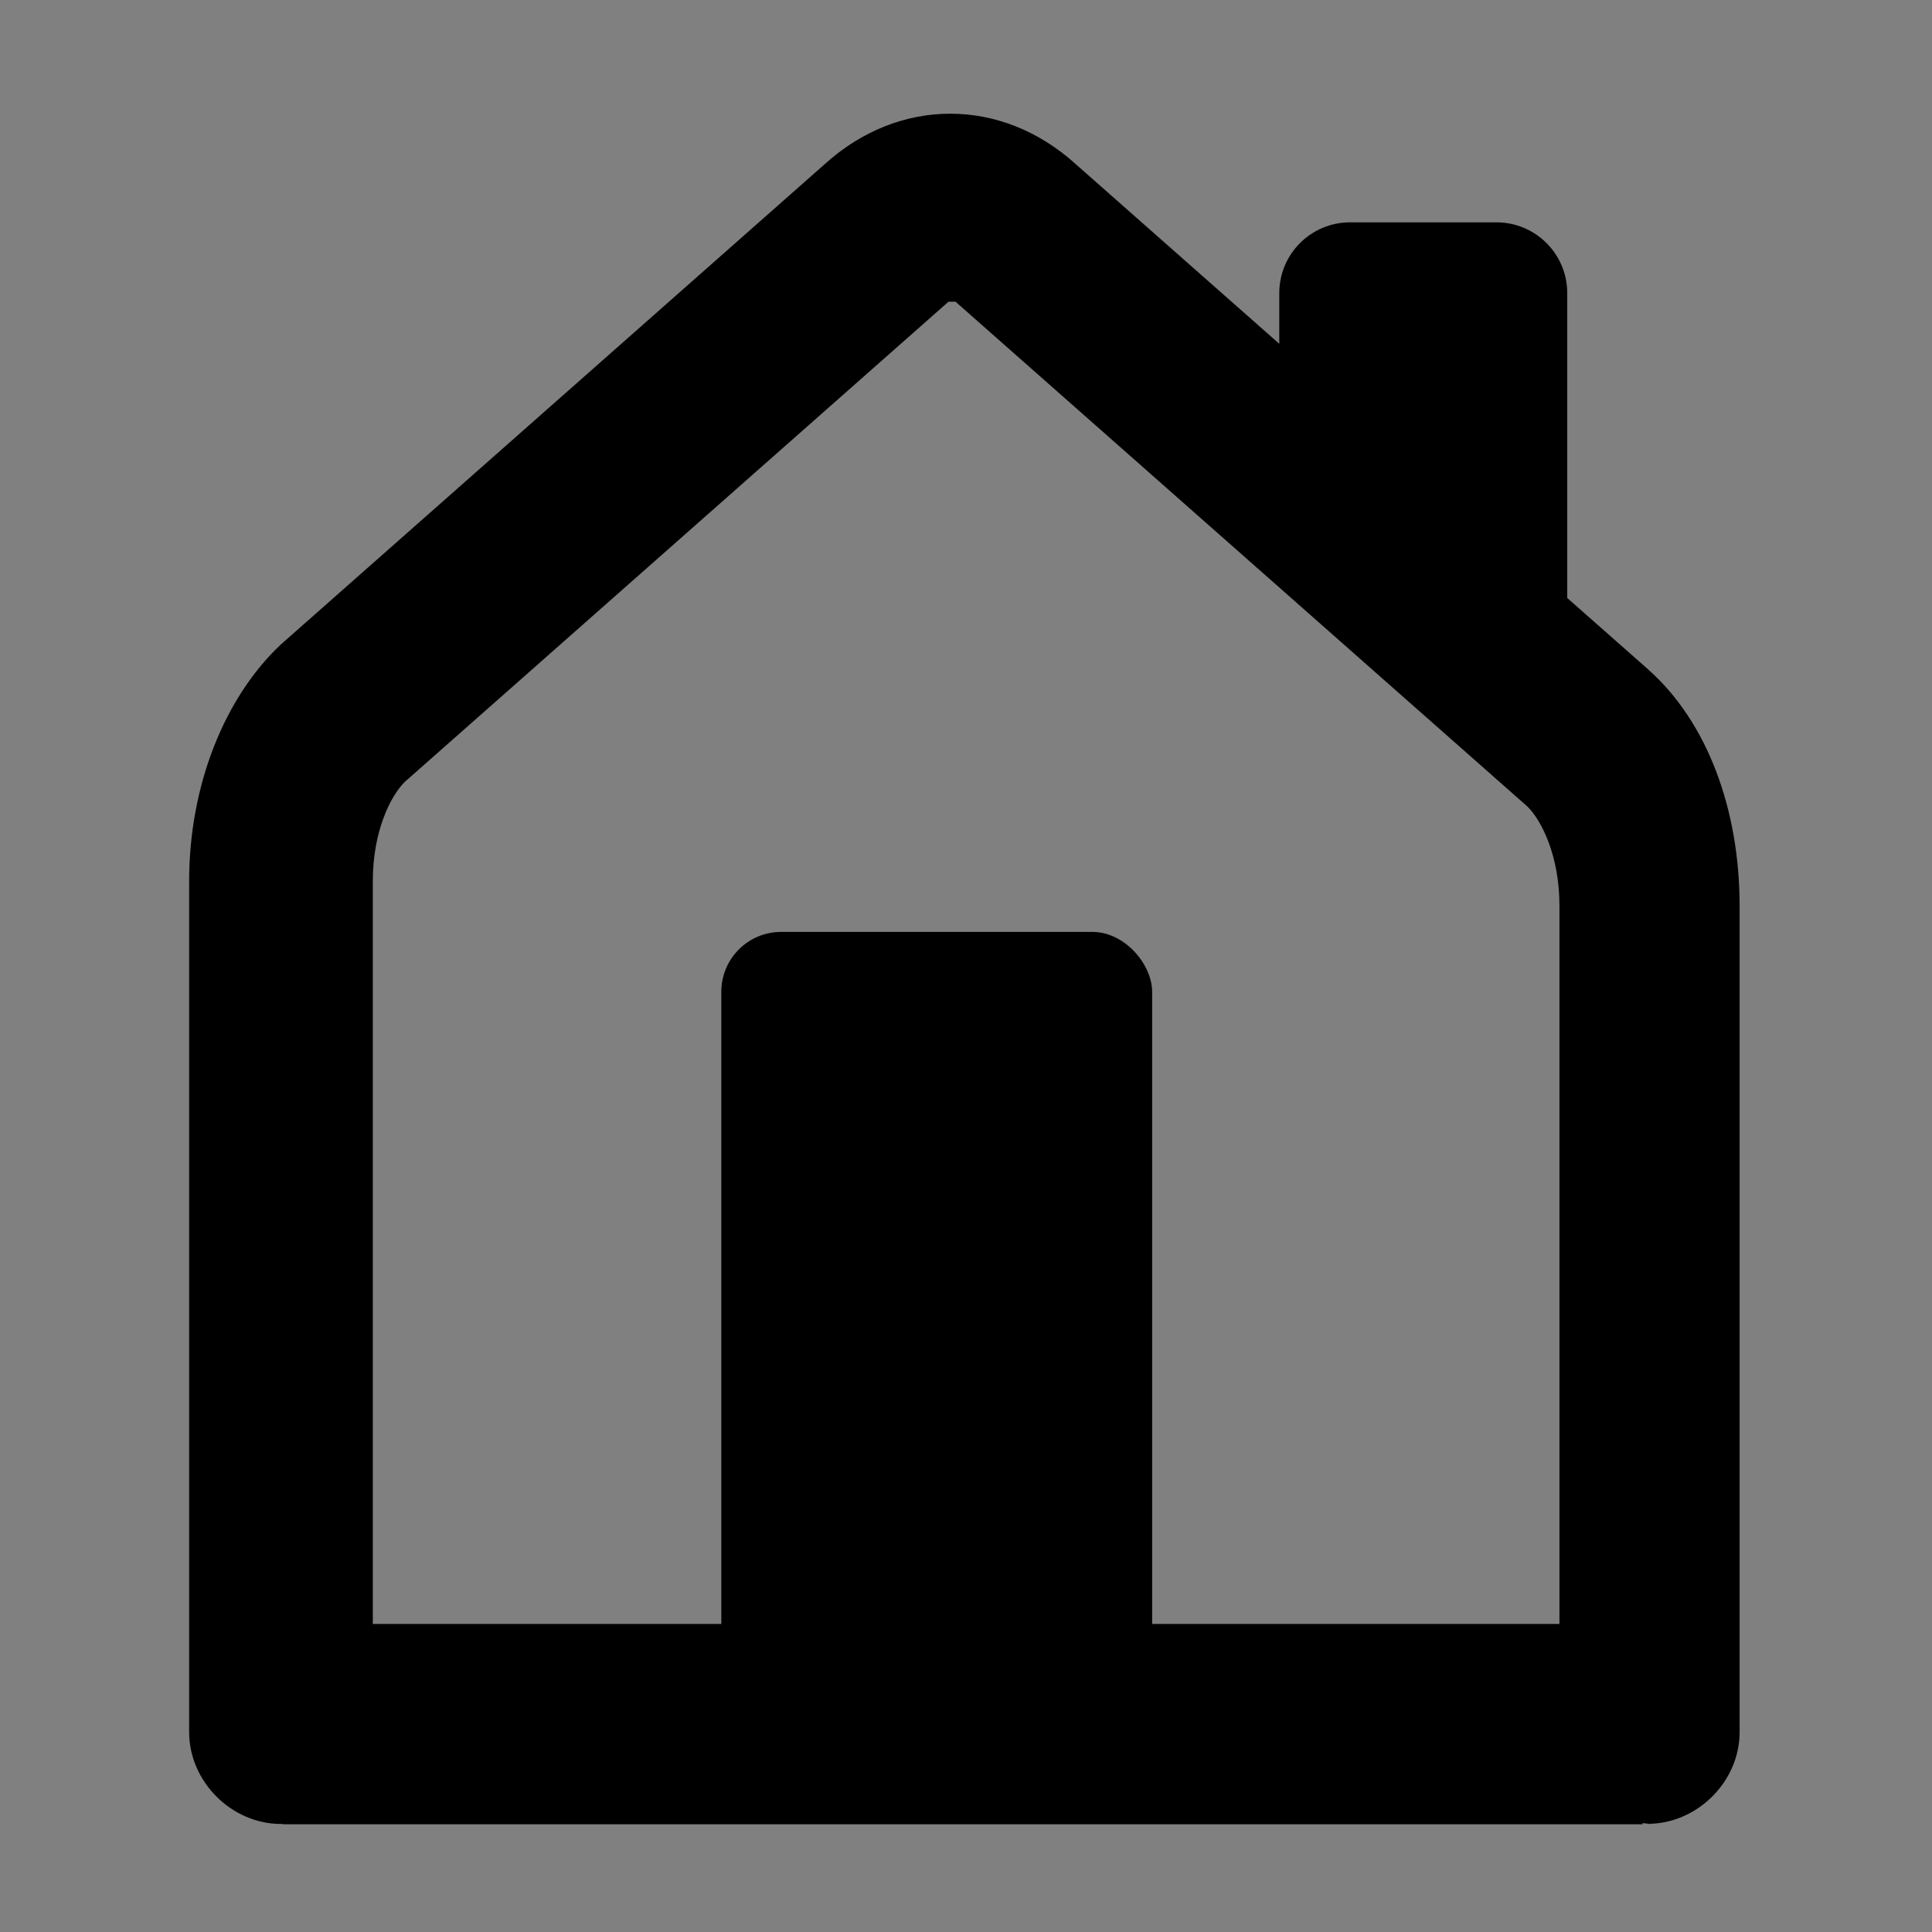 <?xml version="1.0" encoding="UTF-8"?>
<svg id="Laag_1" data-name="Laag 1" xmlns="http://www.w3.org/2000/svg" version="1.1" viewBox="0 0 60 60">
  <rect x="0" y="0" width="60" height="60" fill="#808080" stroke="none"/>
  <defs>
    <style>
      .cls-1 {
        fill: #000;
        stroke-width: 0px;
      }

      .cls-2 {
        fill: #1d1d1b;
        stroke: #fff;
        stroke-linecap: round;
        stroke-miterlimit: 10;
        stroke-width: 5.703px;
      }
    </style>
  </defs>
  <path class="cls-2" d="M32.089,9.481"/>
  <path class="cls-2" d="M14.211,25.275"/>
  <path class="cls-2" d="M50.954,26.043"/>
  <g>
    <path class="cls-1" d="M51.283,56.644c-.019,0-.036-.005-.055-.006-.019 0-.036.006-.055.006h.11Z"/>
    <path class="cls-1" d="M51.173,20.778l-2.501-2.207v-9.468c0-1.214-.984-2.198-2.198-2.198h-4.547c-1.214,0-2.198.984-2.198,2.198v1.574l-6.325-5.583c-2.303-2.084-5.484-2.084-7.787,0l-16.891,14.917c-1.755,1.645-2.852,4.387-2.852,7.349v26.433c0,1.536,1.316,2.852,2.852,2.852.016,0,.032-.005.048-.005v.015h42.237v-.038c.072.007.143.021.217.023,1.511-.031,2.797-1.329,2.797-2.846v-25.666c0-2.961-.987-5.703-2.852-7.349ZM48.431,50.434H11.578v-23.076c0-1.536.548-2.632.987-3.071l16.891-14.917h.219l17.768,15.684c.439.439.987,1.536.987,3.071v22.308Z"/>
  </g>
  <rect class="cls-1" x="22.401" y="28.941" width="13.38" height="25.146" rx="1.86" ry="1.86"/>
</svg>